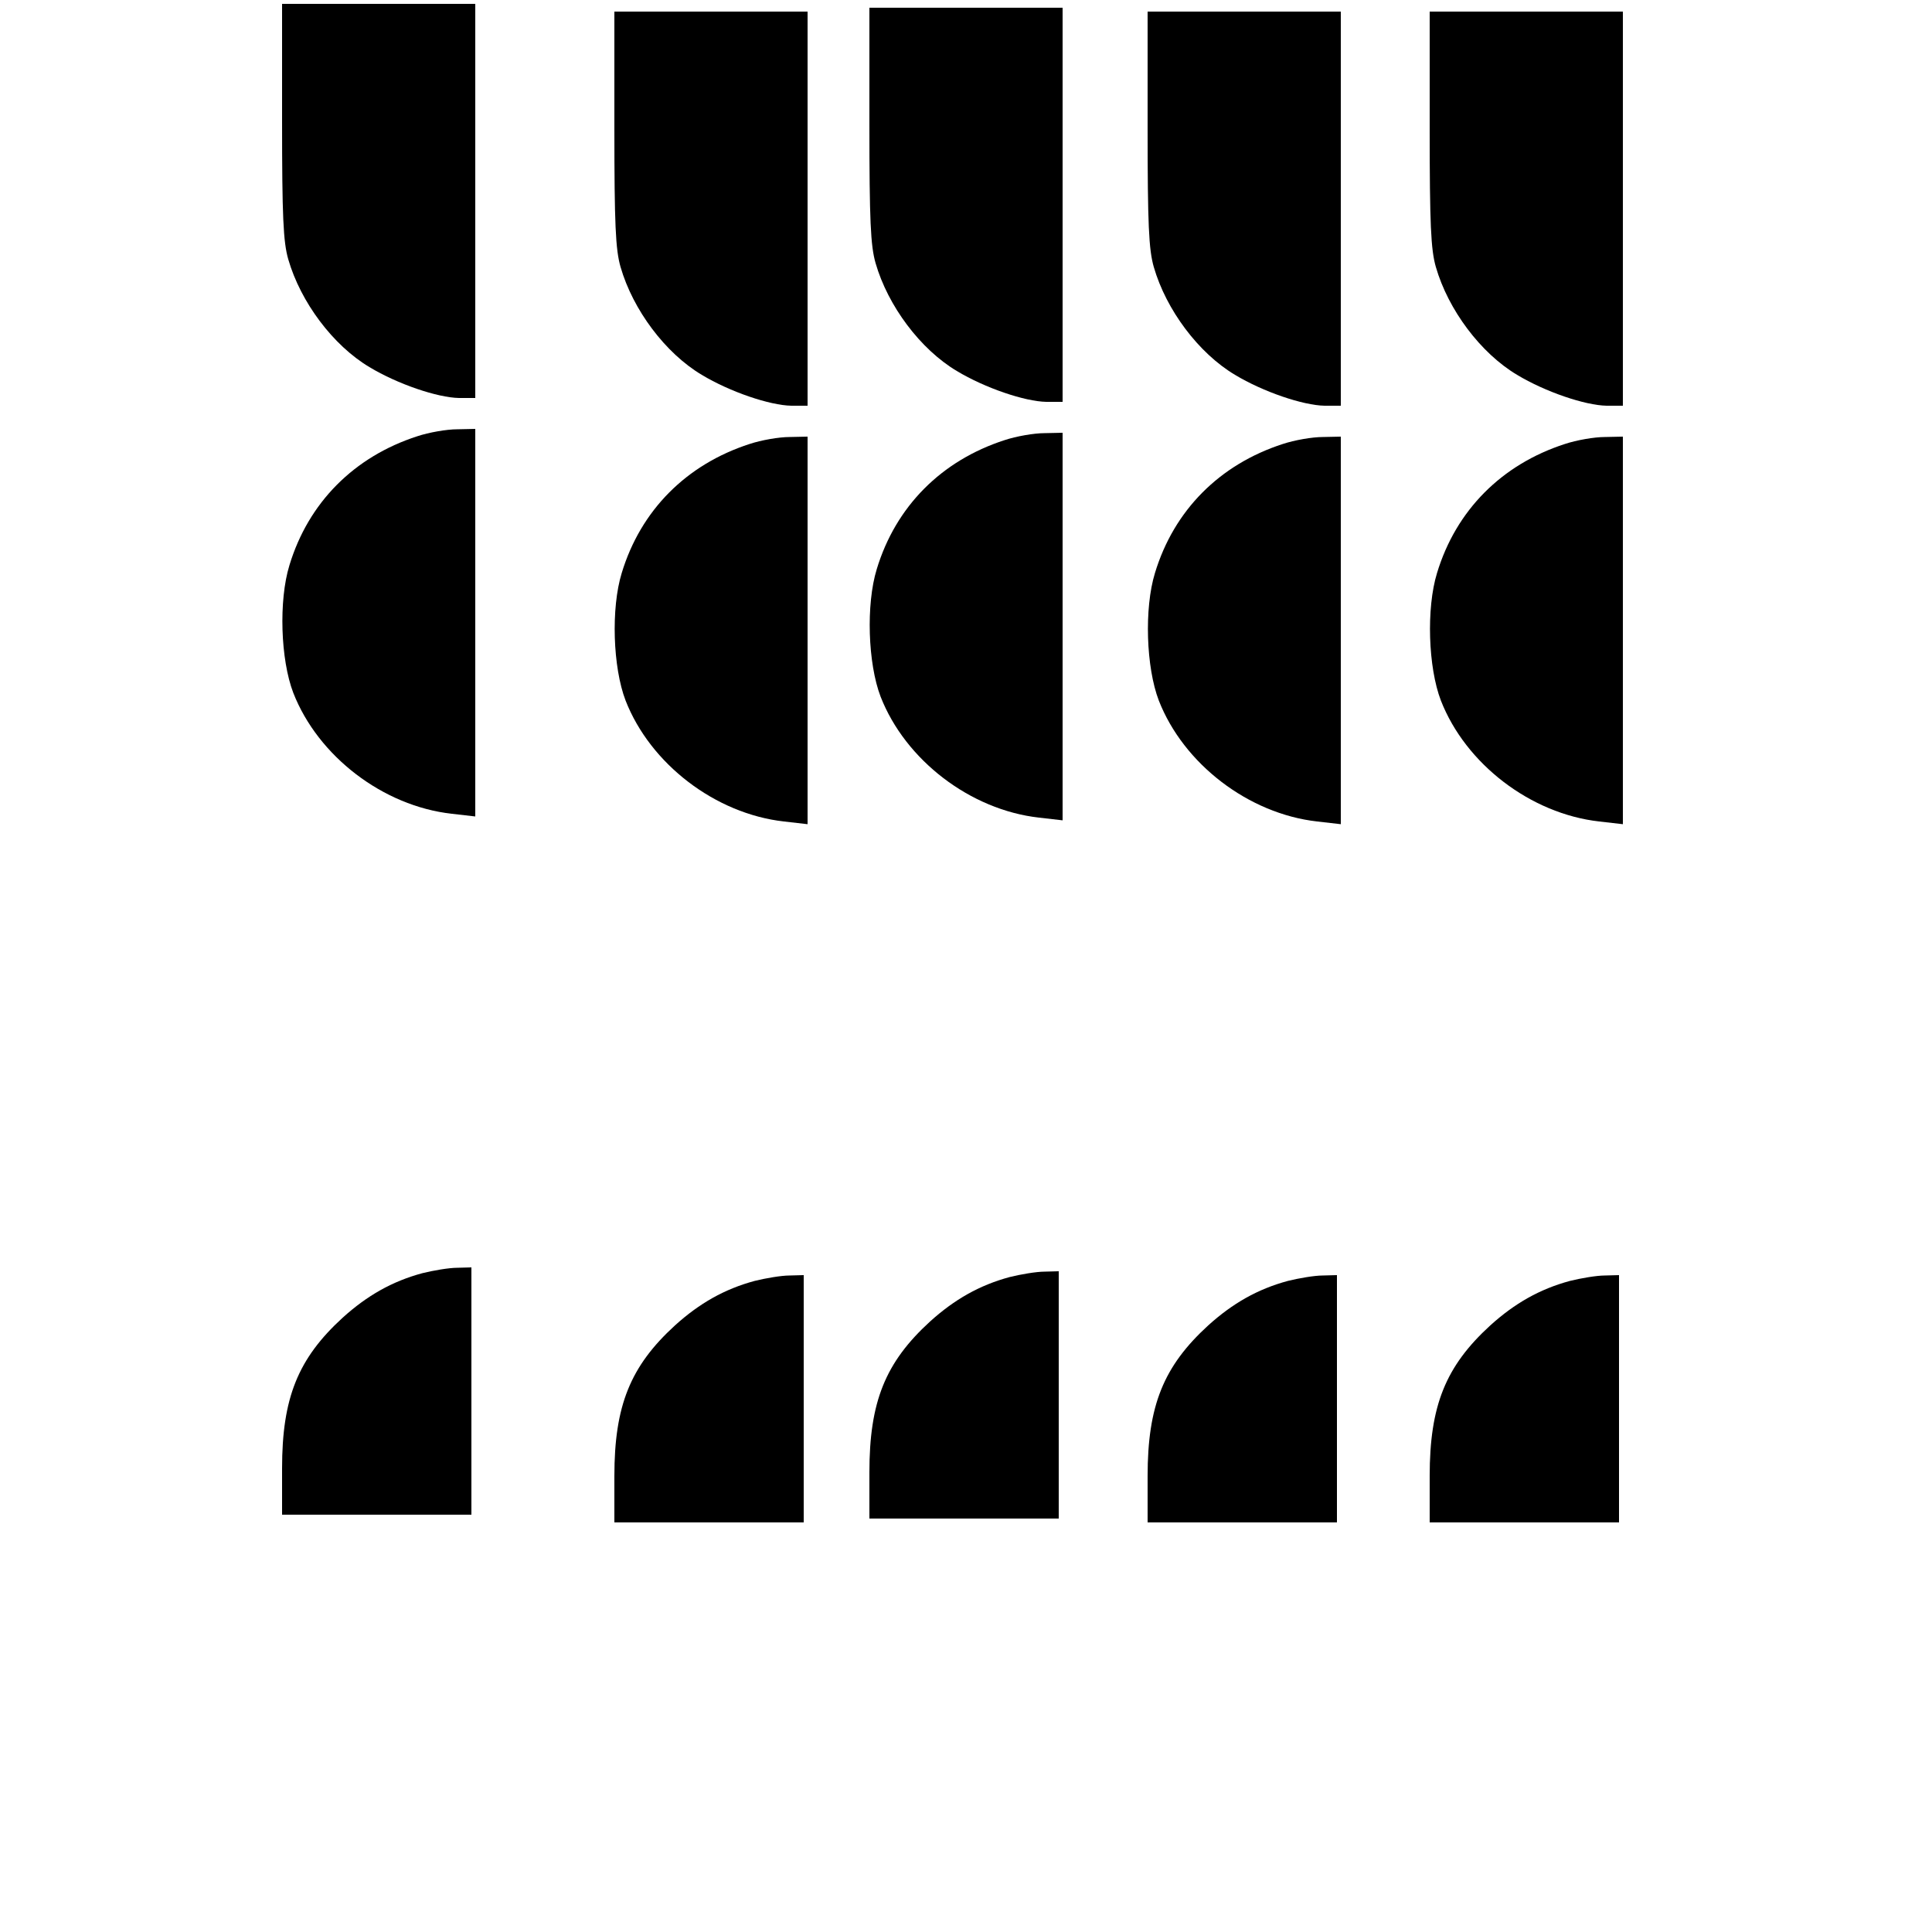<?xml version="1.0" standalone="no"?>
<!DOCTYPE svg PUBLIC "-//W3C//DTD SVG 20010904//EN"
 "http://www.w3.org/TR/2001/REC-SVG-20010904/DTD/svg10.dtd">
<svg version="1.0" xmlns="http://www.w3.org/2000/svg"
 width="500pt" height="500pt" viewBox="0 0 500 500"
 preserveAspectRatio="xMidYMid meet">
<g transform="translate(0,500) scale(0.1,-0.1)"
fill="#000000" stroke="none">
<path d="M730 4687 c0 -247 3 -313 16 -358 32 -111 116 -223 210 -279 73 -44
176 -79 232 -80 l42 0 0 510 0 510 -250 0 -250 0 0 -303z"/>
<path d="M2250 4677 c0 -247 3 -313 16 -358 32 -111 116 -223 210 -279 73 -44
176 -79 232 -80 l42 0 0 510 0 510 -250 0 -250 0 0 -303z"/>
<path d="M1590 4667 c0 -247 3 -313 16 -358 32 -111 116 -223 210 -279 73 -44
176 -79 232 -80 l42 0 0 510 0 510 -250 0 -250 0 0 -303z"/>
<path d="M2970 4667 c0 -247 3 -313 16 -358 32 -111 116 -223 210 -279 73 -44
176 -79 232 -80 l42 0 0 510 0 510 -250 0 -250 0 0 -303z"/>
<path d="M3700 4667 c0 -247 3 -313 16 -358 32 -111 116 -223 210 -279 73 -44
176 -79 232 -80 l42 0 0 510 0 510 -250 0 -250 0 0 -303z"/>
<path d="M1080 3871 c-164 -53 -282 -172 -331 -334 -28 -91 -23 -244 10 -330
64 -164 232 -293 410 -313 l61 -7 0 502 0 501 -47 -1 c-27 0 -73 -8 -103 -18z"/>
<path d="M2600 3861 c-164 -53 -282 -172 -331 -334 -28 -91 -23 -244 10 -330
64 -164 232 -293 410 -313 l61 -7 0 502 0 501 -47 -1 c-27 0 -73 -8 -103 -18z"/>
<path d="M1940 3851 c-164 -53 -282 -172 -331 -334 -28 -91 -23 -244 10 -330
64 -164 232 -293 410 -313 l61 -7 0 502 0 501 -47 -1 c-27 0 -73 -8 -103 -18z"/>
<path d="M3320 3851 c-164 -53 -282 -172 -331 -334 -28 -91 -23 -244 10 -330
64 -164 232 -293 410 -313 l61 -7 0 502 0 501 -47 -1 c-27 0 -73 -8 -103 -18z"/>
<path d="M4050 3851 c-164 -53 -282 -172 -331 -334 -28 -91 -23 -244 10 -330
64 -164 232 -293 410 -313 l61 -7 0 502 0 501 -47 -1 c-27 0 -73 -8 -103 -18z"/>
<path d="M1093 1705 c-78 -21 -143 -58 -206 -115 -116 -106 -157 -208 -157
-390 l0 -120 245 0 245 0 0 320 0 320 -37 -1 c-21 0 -62 -7 -90 -14z"/>
<path d="M2613 1695 c-78 -21 -143 -58 -206 -115 -116 -106 -157 -208 -157
-390 l0 -120 245 0 245 0 0 320 0 320 -37 -1 c-21 0 -62 -7 -90 -14z"/>
<path d="M1953 1685 c-78 -21 -143 -58 -206 -115 -116 -106 -157 -208 -157
-390 l0 -120 245 0 245 0 0 320 0 320 -37 -1 c-21 0 -62 -7 -90 -14z"/>
<path d="M3333 1685 c-78 -21 -143 -58 -206 -115 -116 -106 -157 -208 -157
-390 l0 -120 245 0 245 0 0 320 0 320 -37 -1 c-21 0 -62 -7 -90 -14z"/>
<path d="M4063 1685 c-78 -21 -143 -58 -206 -115 -116 -106 -157 -208 -157
-390 l0 -120 245 0 245 0 0 320 0 320 -37 -1 c-21 0 -62 -7 -90 -14z"/>
</g>
</svg>
